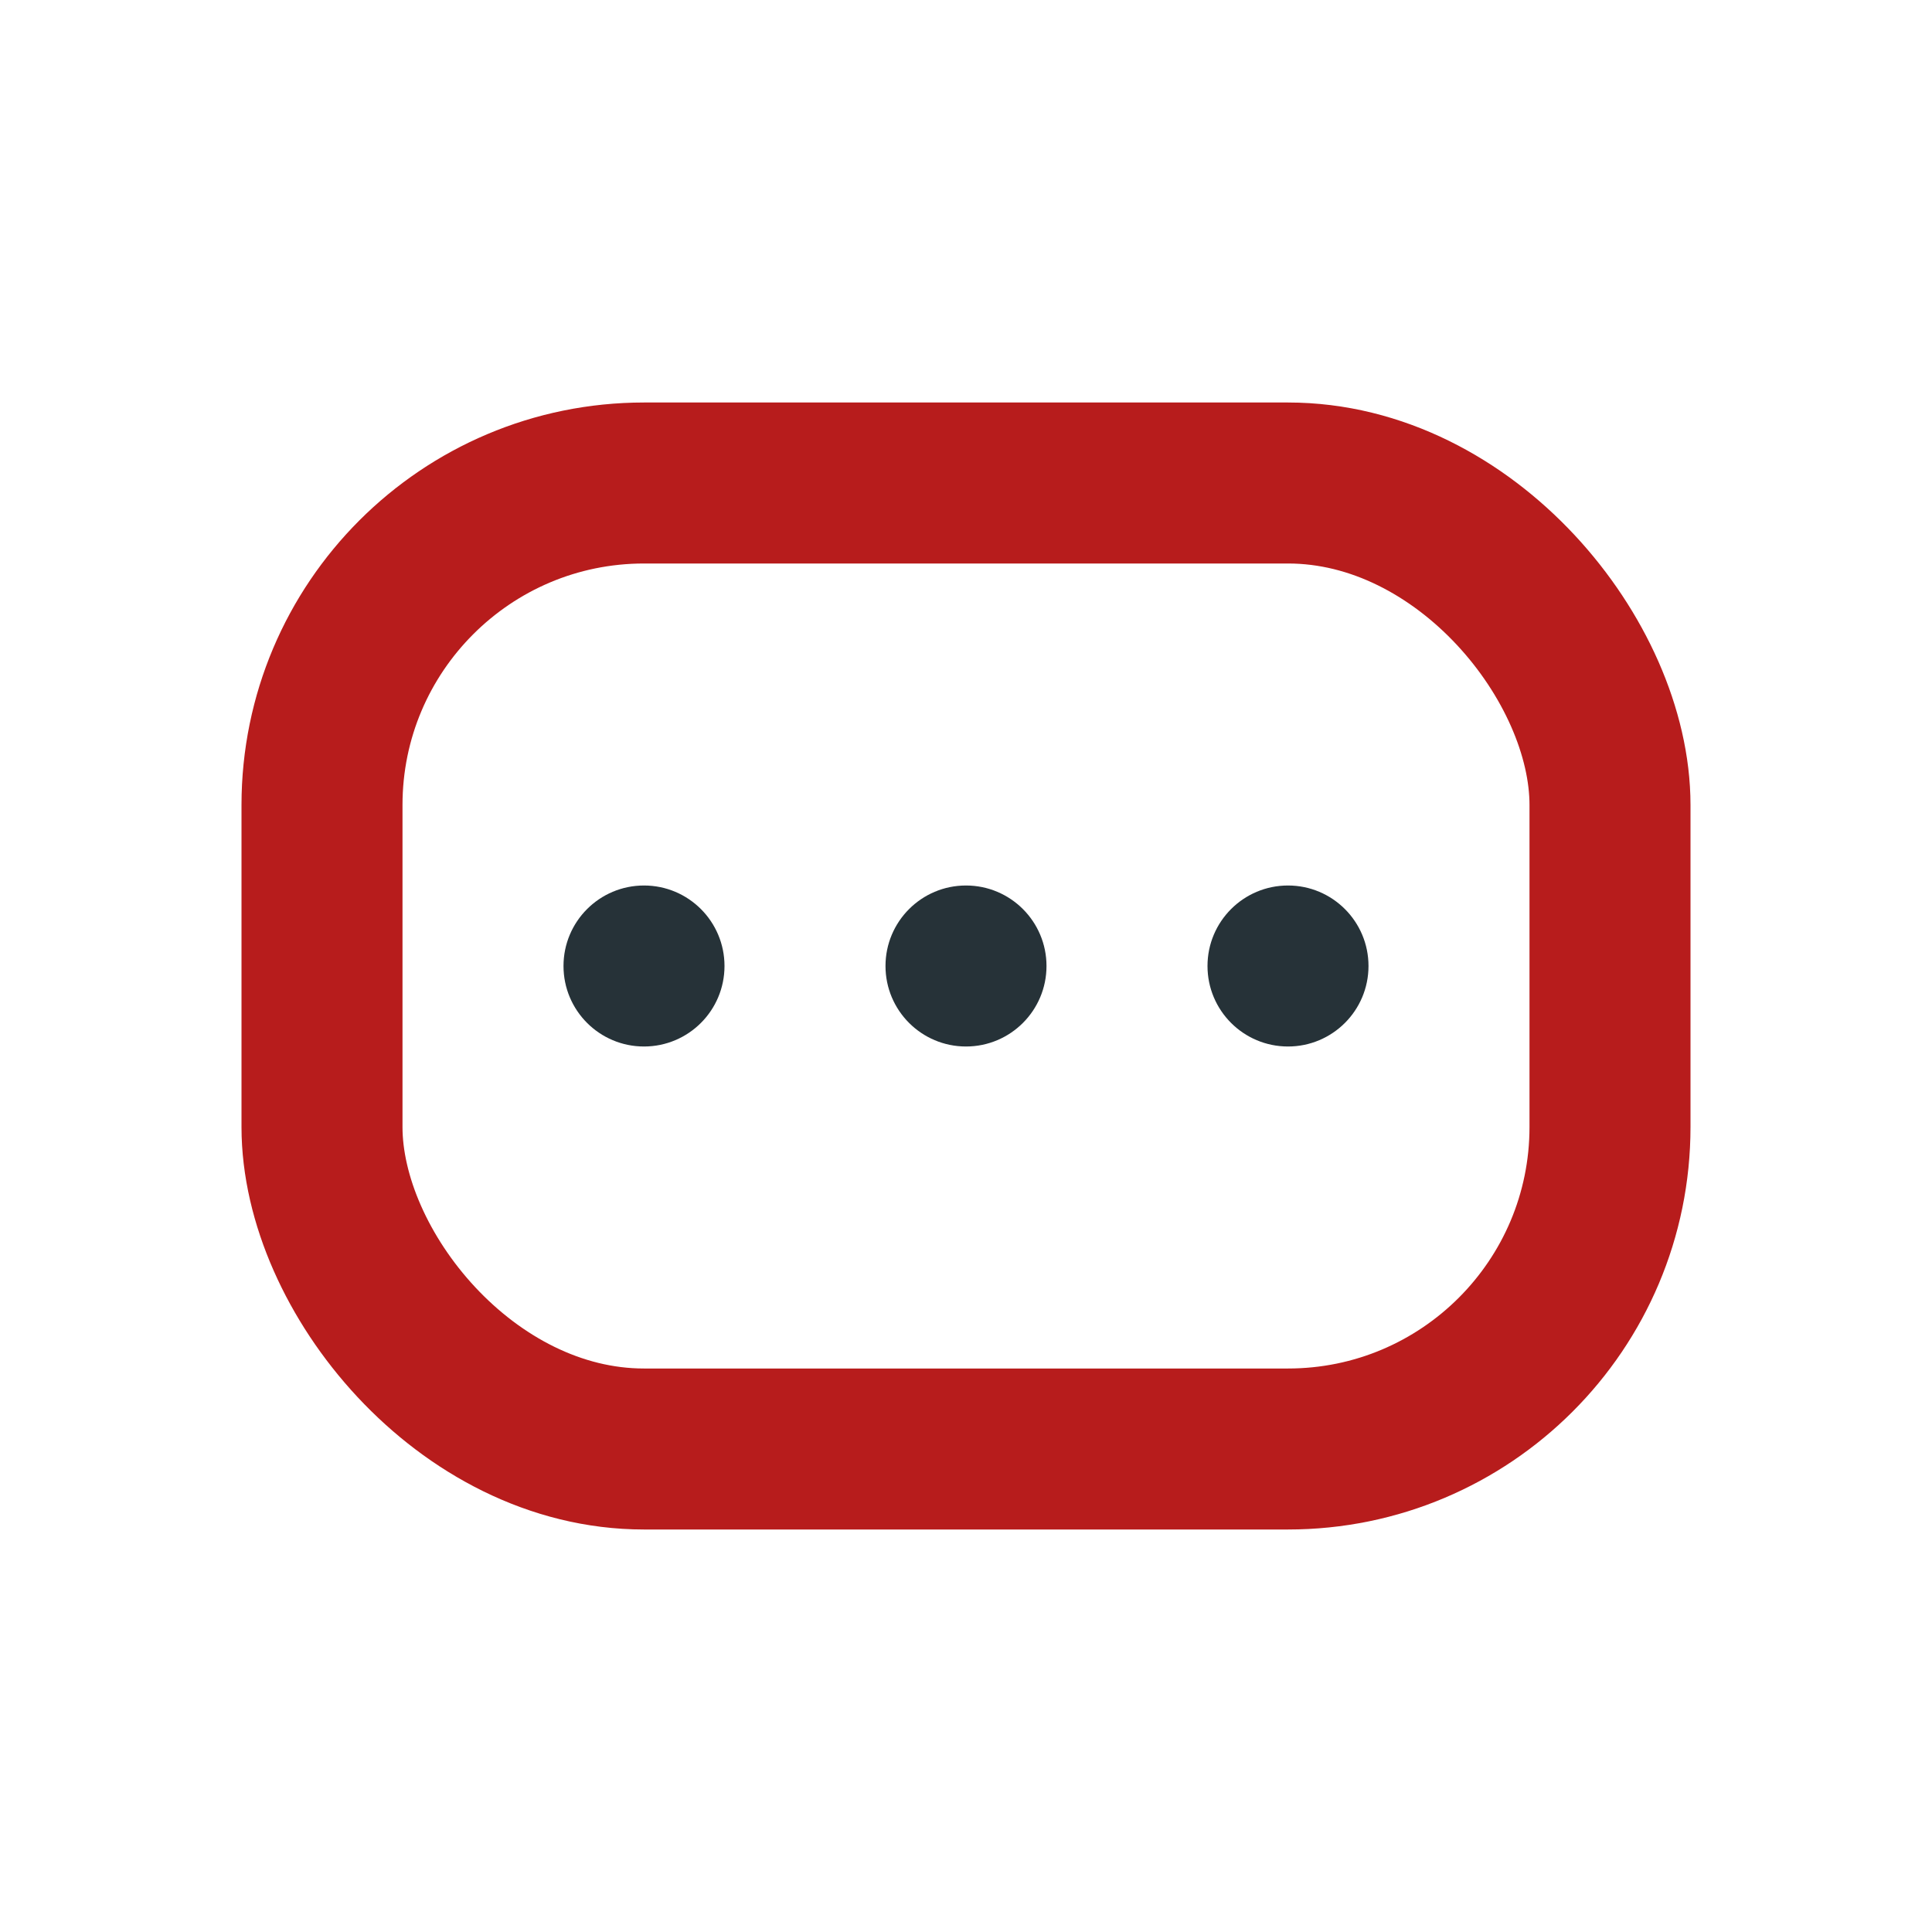 <?xml version="1.0" encoding="UTF-8"?>
<svg xmlns="http://www.w3.org/2000/svg" width="24" height="24" viewBox="0 0 24 24"><rect x="4" y="6" width="16" height="12" rx="4" stroke="#B71C1C" stroke-width="2" fill="none"/><circle cx="8" cy="12" r="1" fill="#263238"/><circle cx="12" cy="12" r="1" fill="#263238"/><circle cx="16" cy="12" r="1" fill="#263238"/></svg>